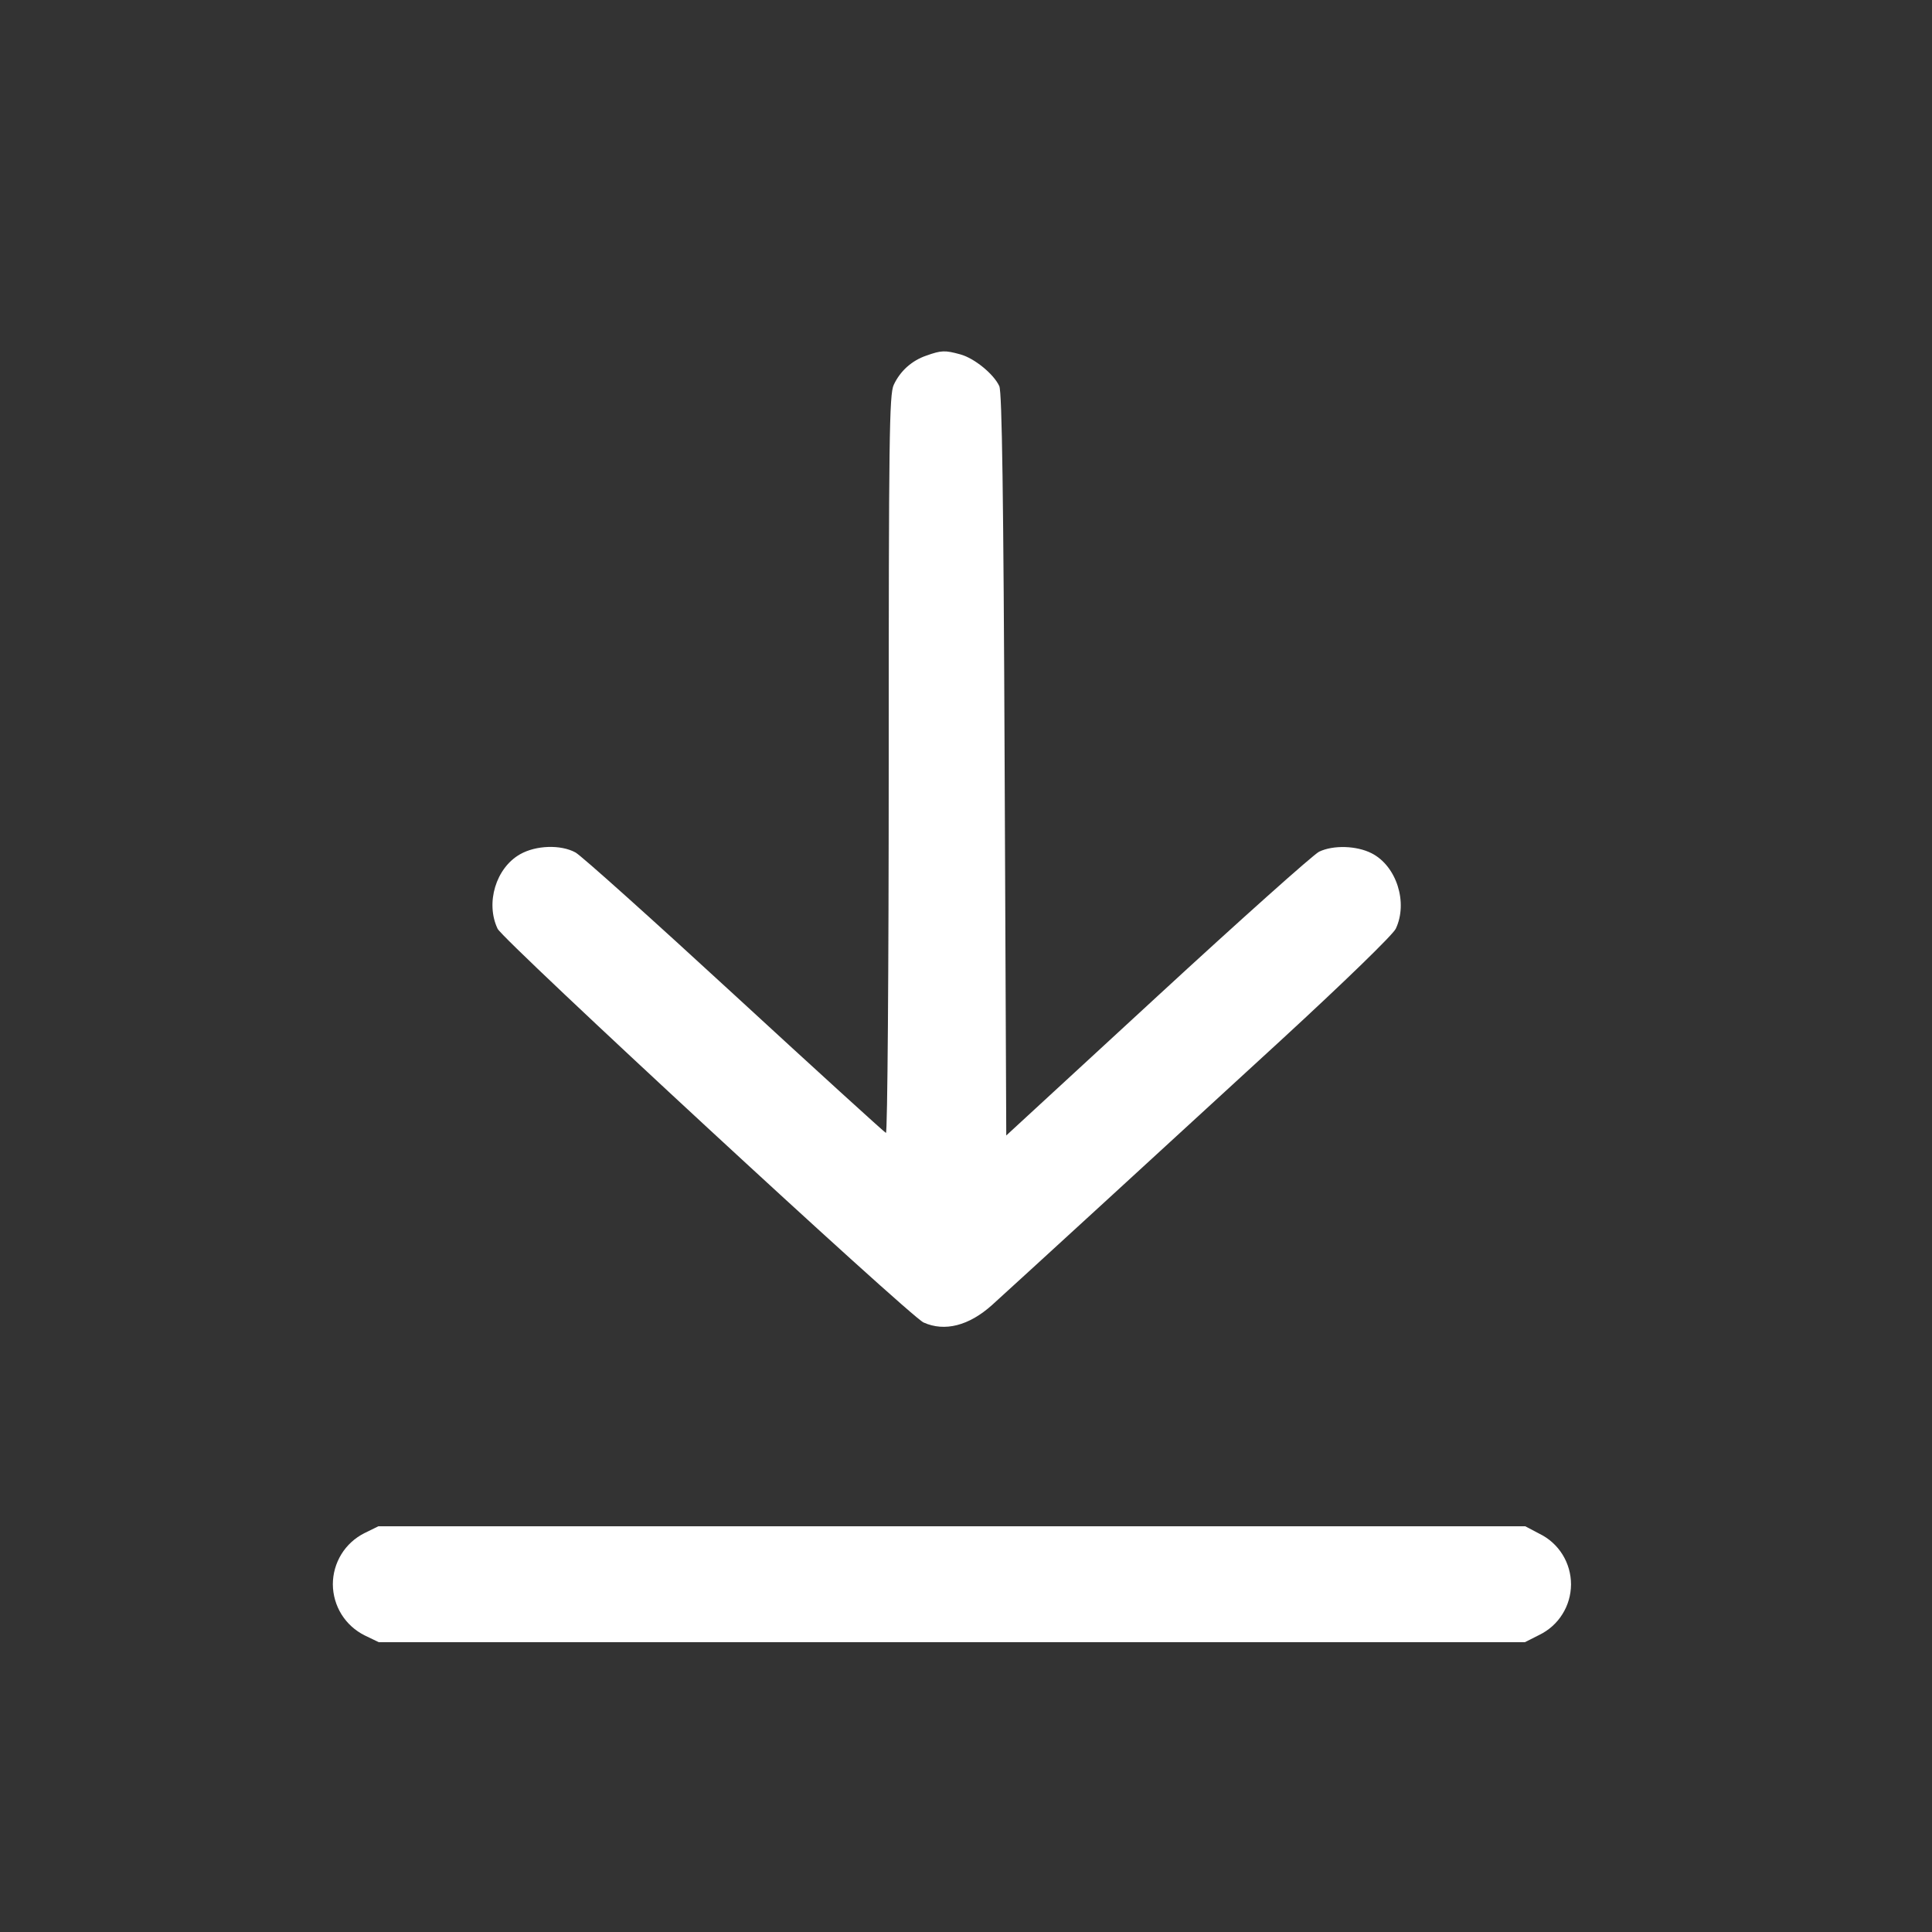<svg width="25" height="25" viewBox="0 0 25 25" fill="none" xmlns="http://www.w3.org/2000/svg">
<rect x="0" y="0" width="25" height="25" fill="#333333" stroke="none"/>
<path fill-rule="evenodd" clip-rule="evenodd" d="M11.986 4.602C11.894 4.633 11.809 4.683 11.736 4.748C11.664 4.813 11.606 4.892 11.565 4.98C11.507 5.101 11.5 5.657 11.5 9.895C11.5 12.572 11.484 14.668 11.464 14.66C11.444 14.652 10.562 13.849 9.504 12.875C8.446 11.901 7.521 11.071 7.447 11.031C7.257 10.927 6.936 10.937 6.73 11.054C6.417 11.231 6.28 11.684 6.439 12.018C6.512 12.171 11.77 17.032 11.951 17.113C12.224 17.236 12.539 17.155 12.838 16.886C13.173 16.583 15.132 14.787 16.574 13.462C17.4 12.702 18.024 12.096 18.061 12.018C18.222 11.679 18.071 11.206 17.75 11.042C17.555 10.942 17.253 10.933 17.069 11.021C16.997 11.056 16.056 11.896 14.979 12.889L13.021 14.693L13 9.899C12.985 6.406 12.966 5.075 12.931 4.997C12.861 4.842 12.61 4.636 12.428 4.586C12.229 4.531 12.182 4.532 11.986 4.602ZM4.715 19.839C4.592 19.901 4.489 19.995 4.417 20.112C4.345 20.23 4.307 20.364 4.307 20.502C4.308 20.639 4.347 20.774 4.419 20.89C4.492 21.007 4.596 21.101 4.719 21.162L4.901 21.25H19.732L19.918 21.156C20.041 21.096 20.145 21.004 20.217 20.888C20.29 20.773 20.328 20.639 20.329 20.503C20.329 20.366 20.291 20.232 20.219 20.116C20.147 20 20.044 19.907 19.921 19.847L19.737 19.75H4.896L4.715 19.839Z" fill="white"/>
</svg>
